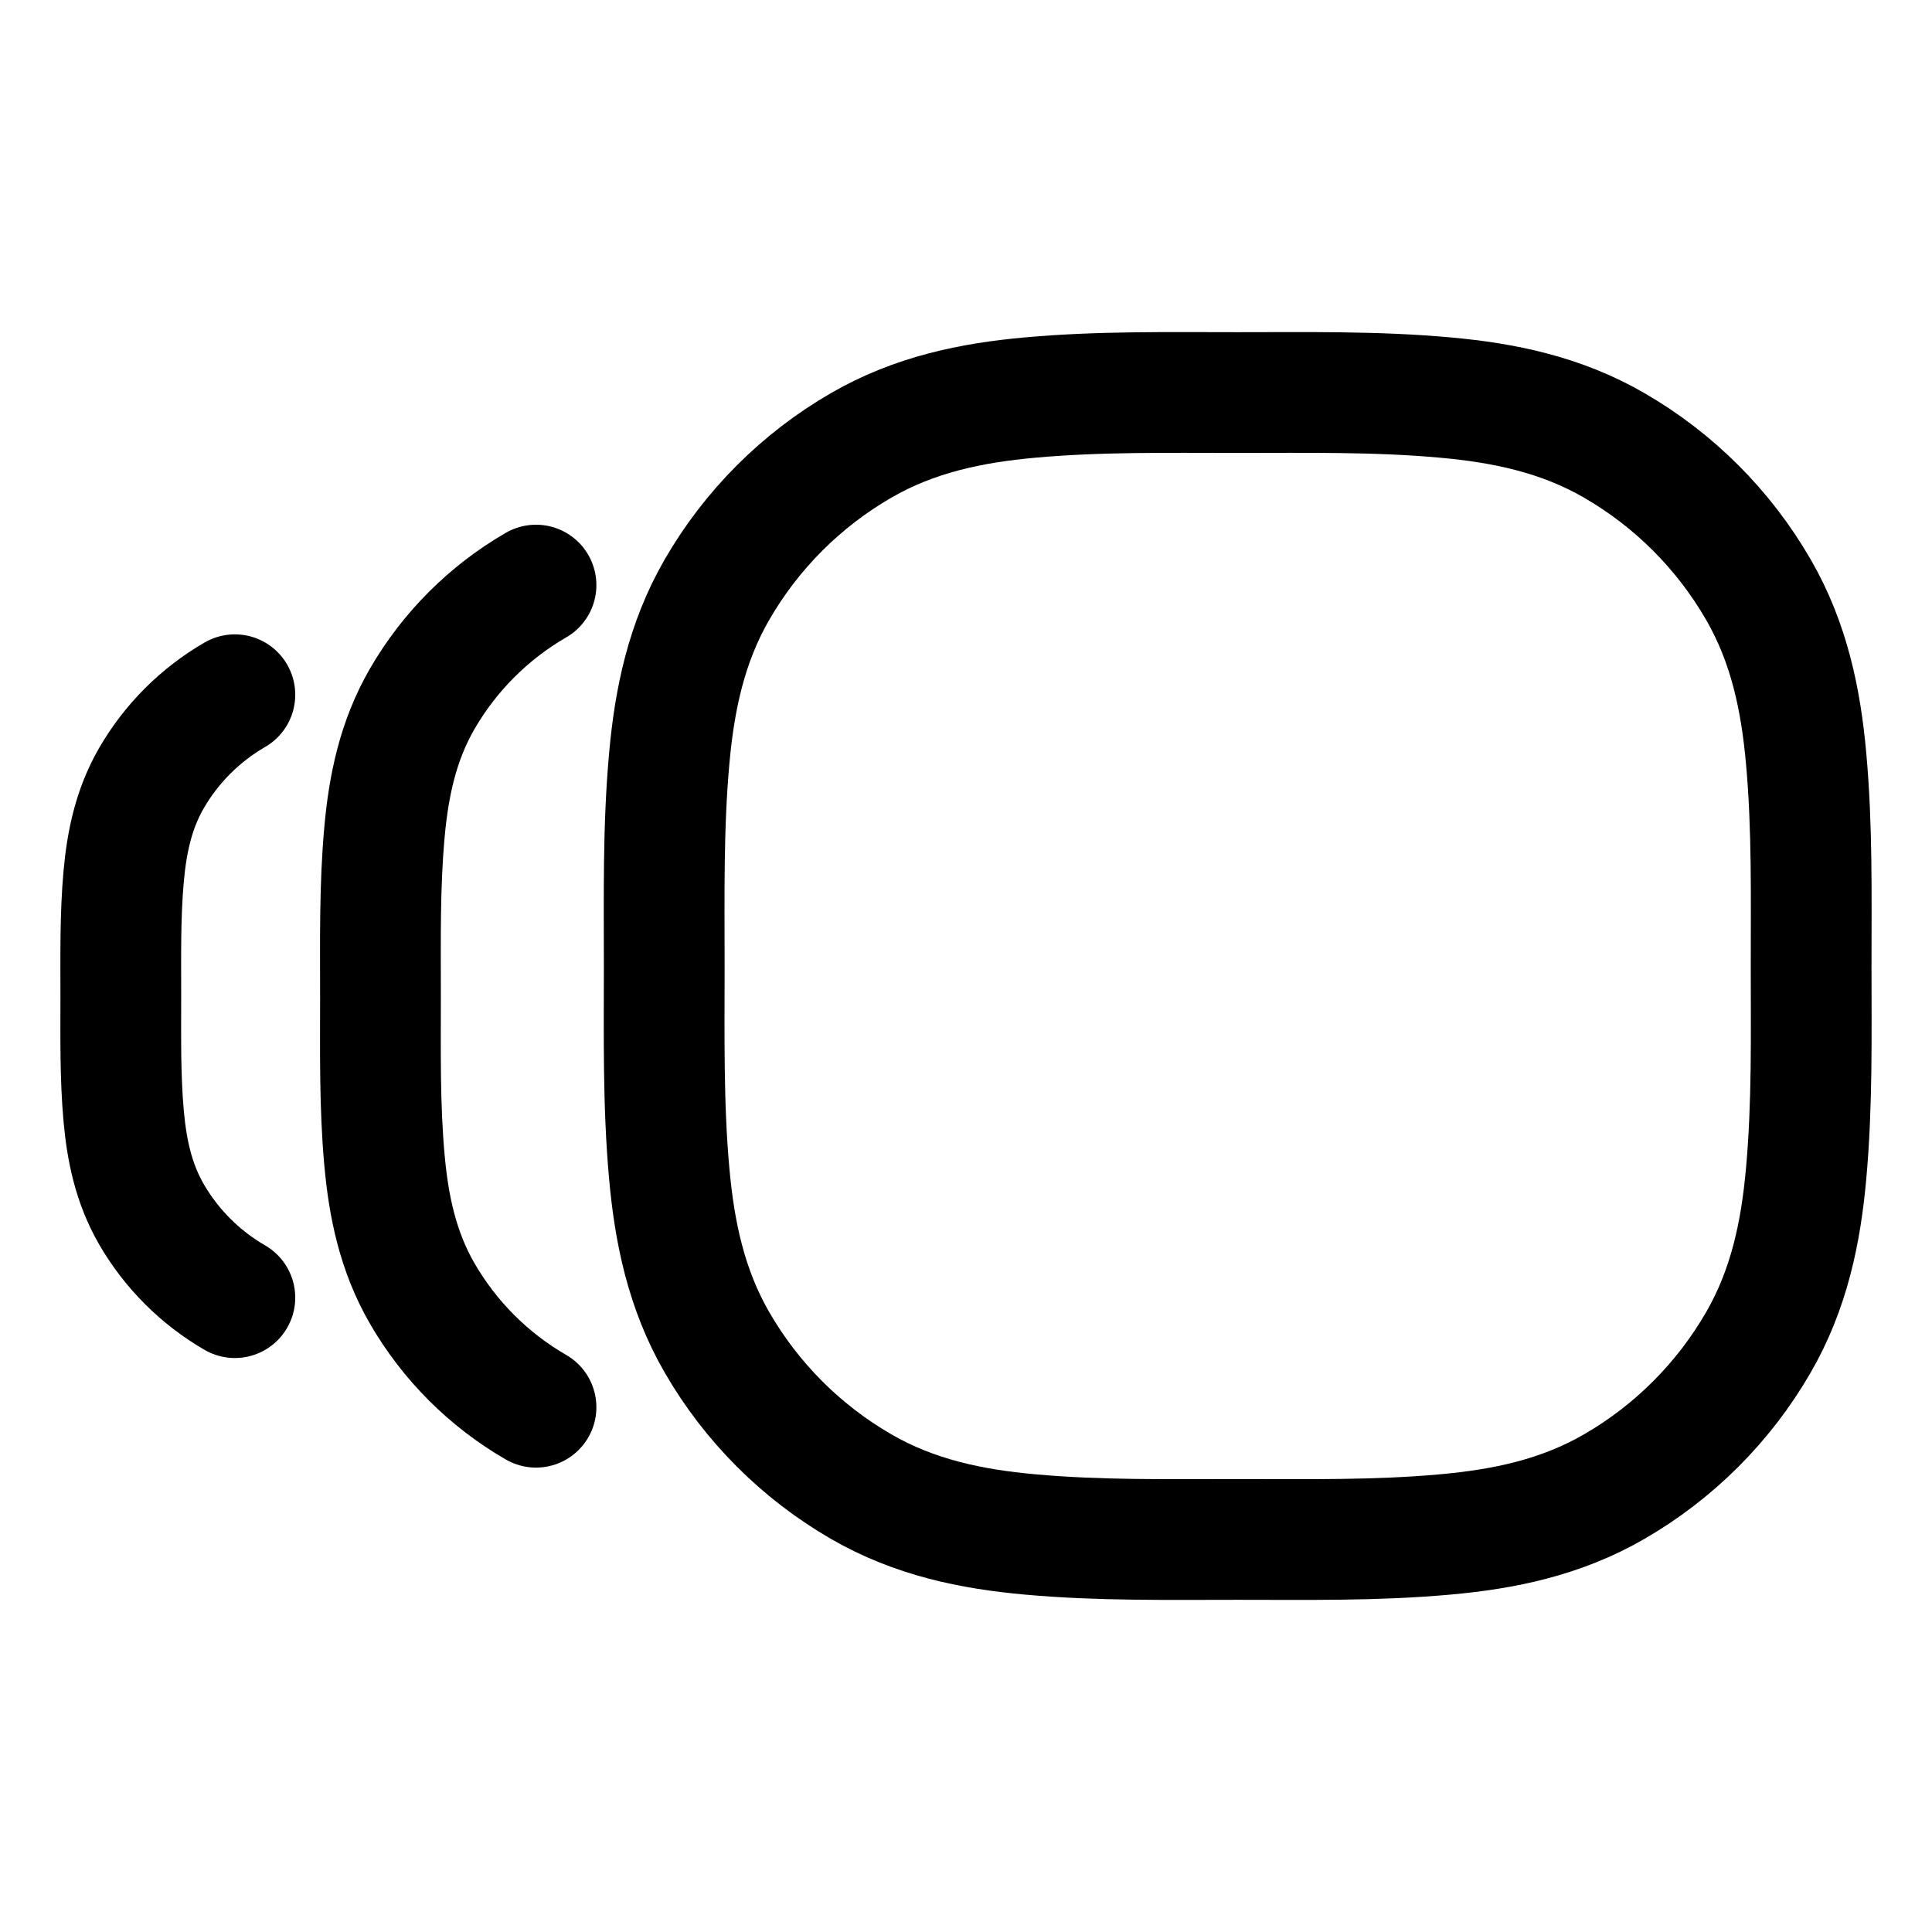 <svg width="32" height="32" viewBox="0 0 32 32" fill="none" xmlns="http://www.w3.org/2000/svg">
<path fill-rule="evenodd" clip-rule="evenodd" d="M20.5 6.502C21.646 6.502 22.799 6.481 23.941 6.585C24.908 6.672 25.851 6.865 26.735 7.376C27.727 7.949 28.551 8.773 29.124 9.765C29.635 10.649 29.828 11.592 29.915 12.559C30.019 13.701 29.998 14.854 29.998 16C29.998 17.146 30.019 18.299 29.915 19.441C29.828 20.408 29.635 21.351 29.124 22.235C28.551 23.227 27.727 24.051 26.735 24.624C25.851 25.135 24.908 25.328 23.941 25.415C22.799 25.519 21.646 25.498 20.5 25.498C19.354 25.498 18.201 25.519 17.059 25.415C16.092 25.328 15.149 25.135 14.265 24.624C13.273 24.051 12.449 23.227 11.876 22.235C11.365 21.351 11.172 20.408 11.085 19.441C10.981 18.299 11.002 17.146 11.002 16C11.002 14.854 10.981 13.701 11.085 12.559C11.172 11.592 11.365 10.649 11.876 9.765C12.449 8.773 13.273 7.949 14.265 7.376C15.149 6.865 16.092 6.672 17.059 6.585C18.201 6.481 19.354 6.502 20.5 6.502Z" stroke="black" stroke-width="2"/>
<path d="M8.878 23.308C8.095 22.856 7.445 22.206 6.992 21.422C6.589 20.724 6.437 19.98 6.368 19.216C6.286 18.315 6.302 17.404 6.302 16.5C6.302 15.595 6.286 14.685 6.368 13.783C6.437 13.02 6.589 12.275 6.992 11.577C7.445 10.794 8.095 10.144 8.878 9.691" stroke="black" stroke-width="2" stroke-linecap="round"/>
<path d="M3.89 21.493C3.316 21.161 2.839 20.684 2.507 20.11C2.212 19.598 2.1 19.052 2.049 18.492C1.989 17.831 2.001 17.163 2.001 16.5C2.001 15.837 1.989 15.169 2.049 14.508C2.1 13.948 2.212 13.402 2.507 12.89C2.839 12.316 3.316 11.839 3.89 11.507" stroke="black" stroke-width="2" stroke-linecap="round"/>
</svg>
